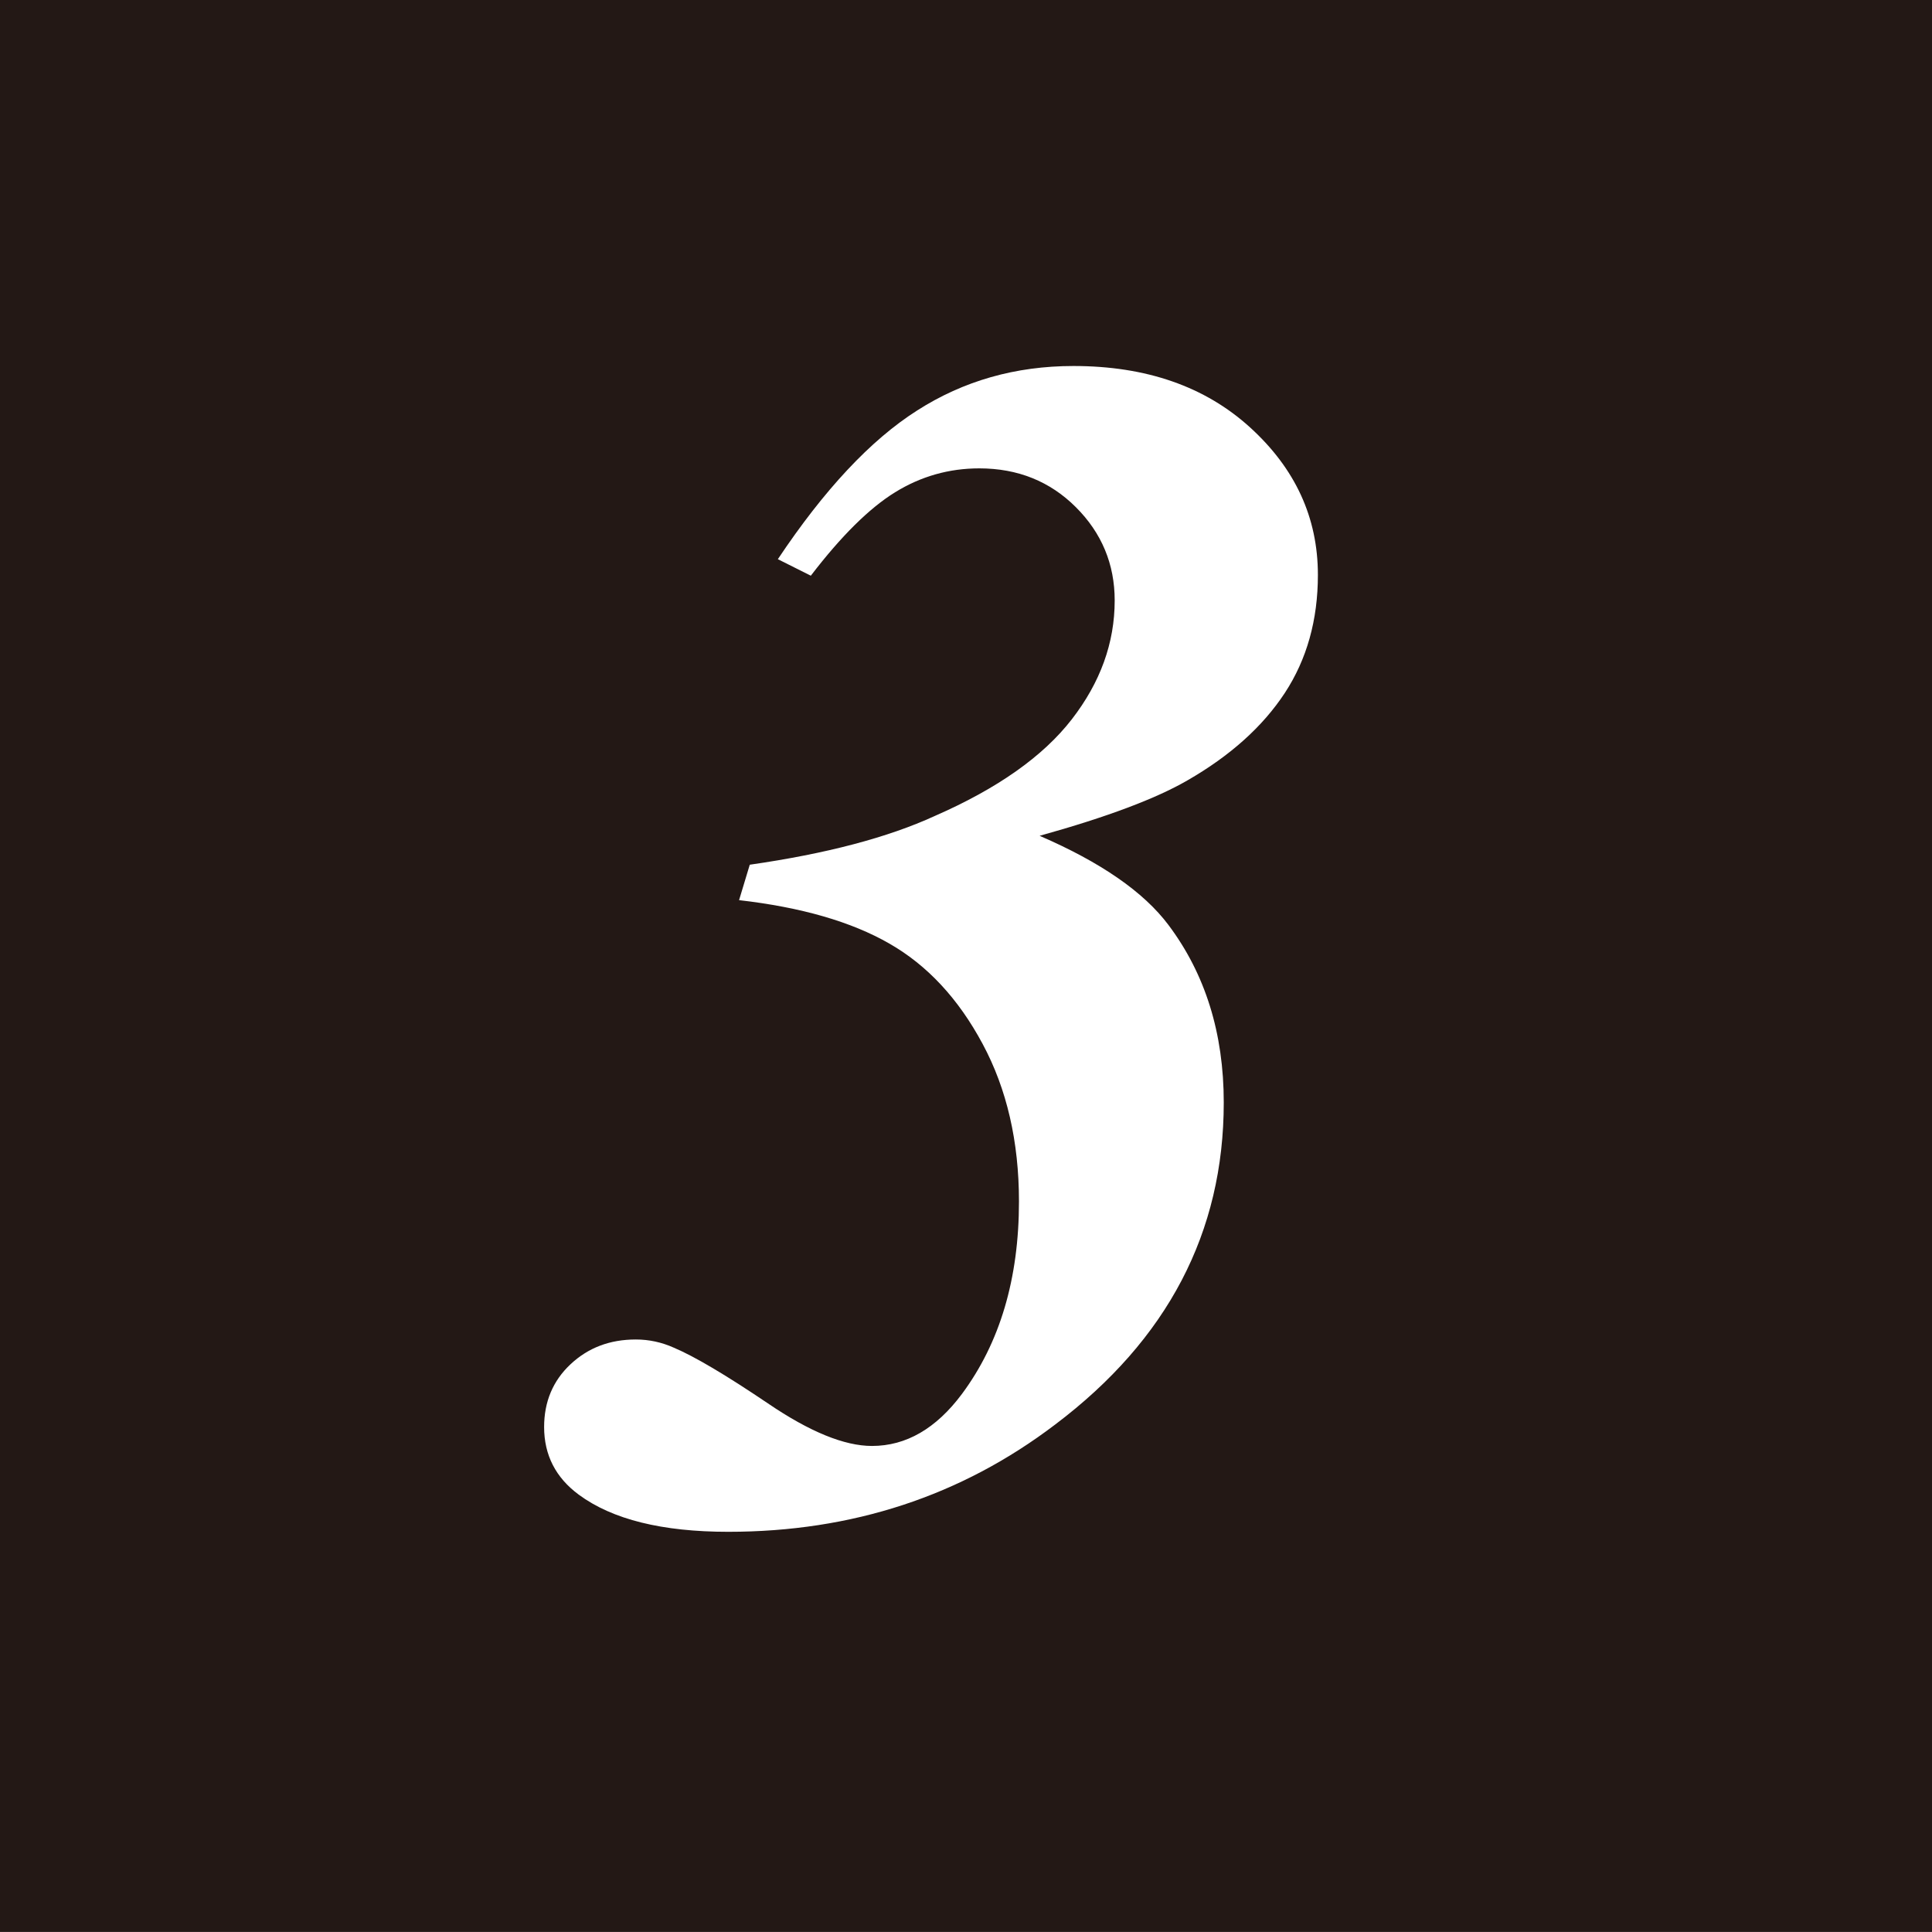 <?xml version="1.0" encoding="UTF-8"?>
<svg id="_レイヤー_1" data-name="レイヤー 1" xmlns="http://www.w3.org/2000/svg" viewBox="0 0 51.265 51.264">
  <defs>
    <style>
      .cls-1 {
        fill: #fff;
      }

      .cls-2 {
        fill: #231815;
      }
    </style>
  </defs>
  <rect class="cls-2" width="51.265" height="51.264"/>
  <path class="cls-1" d="m19.61,23.888l.285-.943c2.029-.291,3.667-.723,4.908-1.293,1.665-.728,2.876-1.583,3.635-2.563s1.14-2.029,1.14-3.156c0-.963-.344-1.79-1.03-2.475s-1.541-1.03-2.563-1.03c-.804,0-1.55.212-2.235.635s-1.431,1.163-2.235,2.213l-.875-.438c1.228-1.84,2.456-3.156,3.692-3.943,1.233-.79,2.616-1.183,4.152-1.183,1.928,0,3.491.542,4.688,1.631s1.798,2.391,1.798,3.912c0,1.197-.293,2.241-.878,3.133-.584.889-1.445,1.665-2.585,2.32-.833.483-2.139.974-3.921,1.47,1.62.7,2.76,1.488,3.418,2.365.977,1.301,1.468,2.87,1.468,4.711,0,3.446-1.49,6.294-4.471,8.544-2.498,1.9-5.391,2.848-8.677,2.848-1.753,0-3.074-.327-3.966-.985-.613-.452-.92-1.053-.92-1.795,0-.672.234-1.228.7-1.665.469-.44,1.044-.658,1.733-.658.35,0,.686.073,1.008.217.553.234,1.386.728,2.498,1.479,1.109.754,2.029,1.129,2.76,1.129.906,0,1.702-.46,2.388-1.38,1.008-1.358,1.513-3.06,1.513-5.106,0-1.592-.322-2.986-.965-4.183-.643-1.2-1.468-2.086-2.475-2.662-1.008-.579-2.337-.963-3.988-1.152Z"/>
</svg>